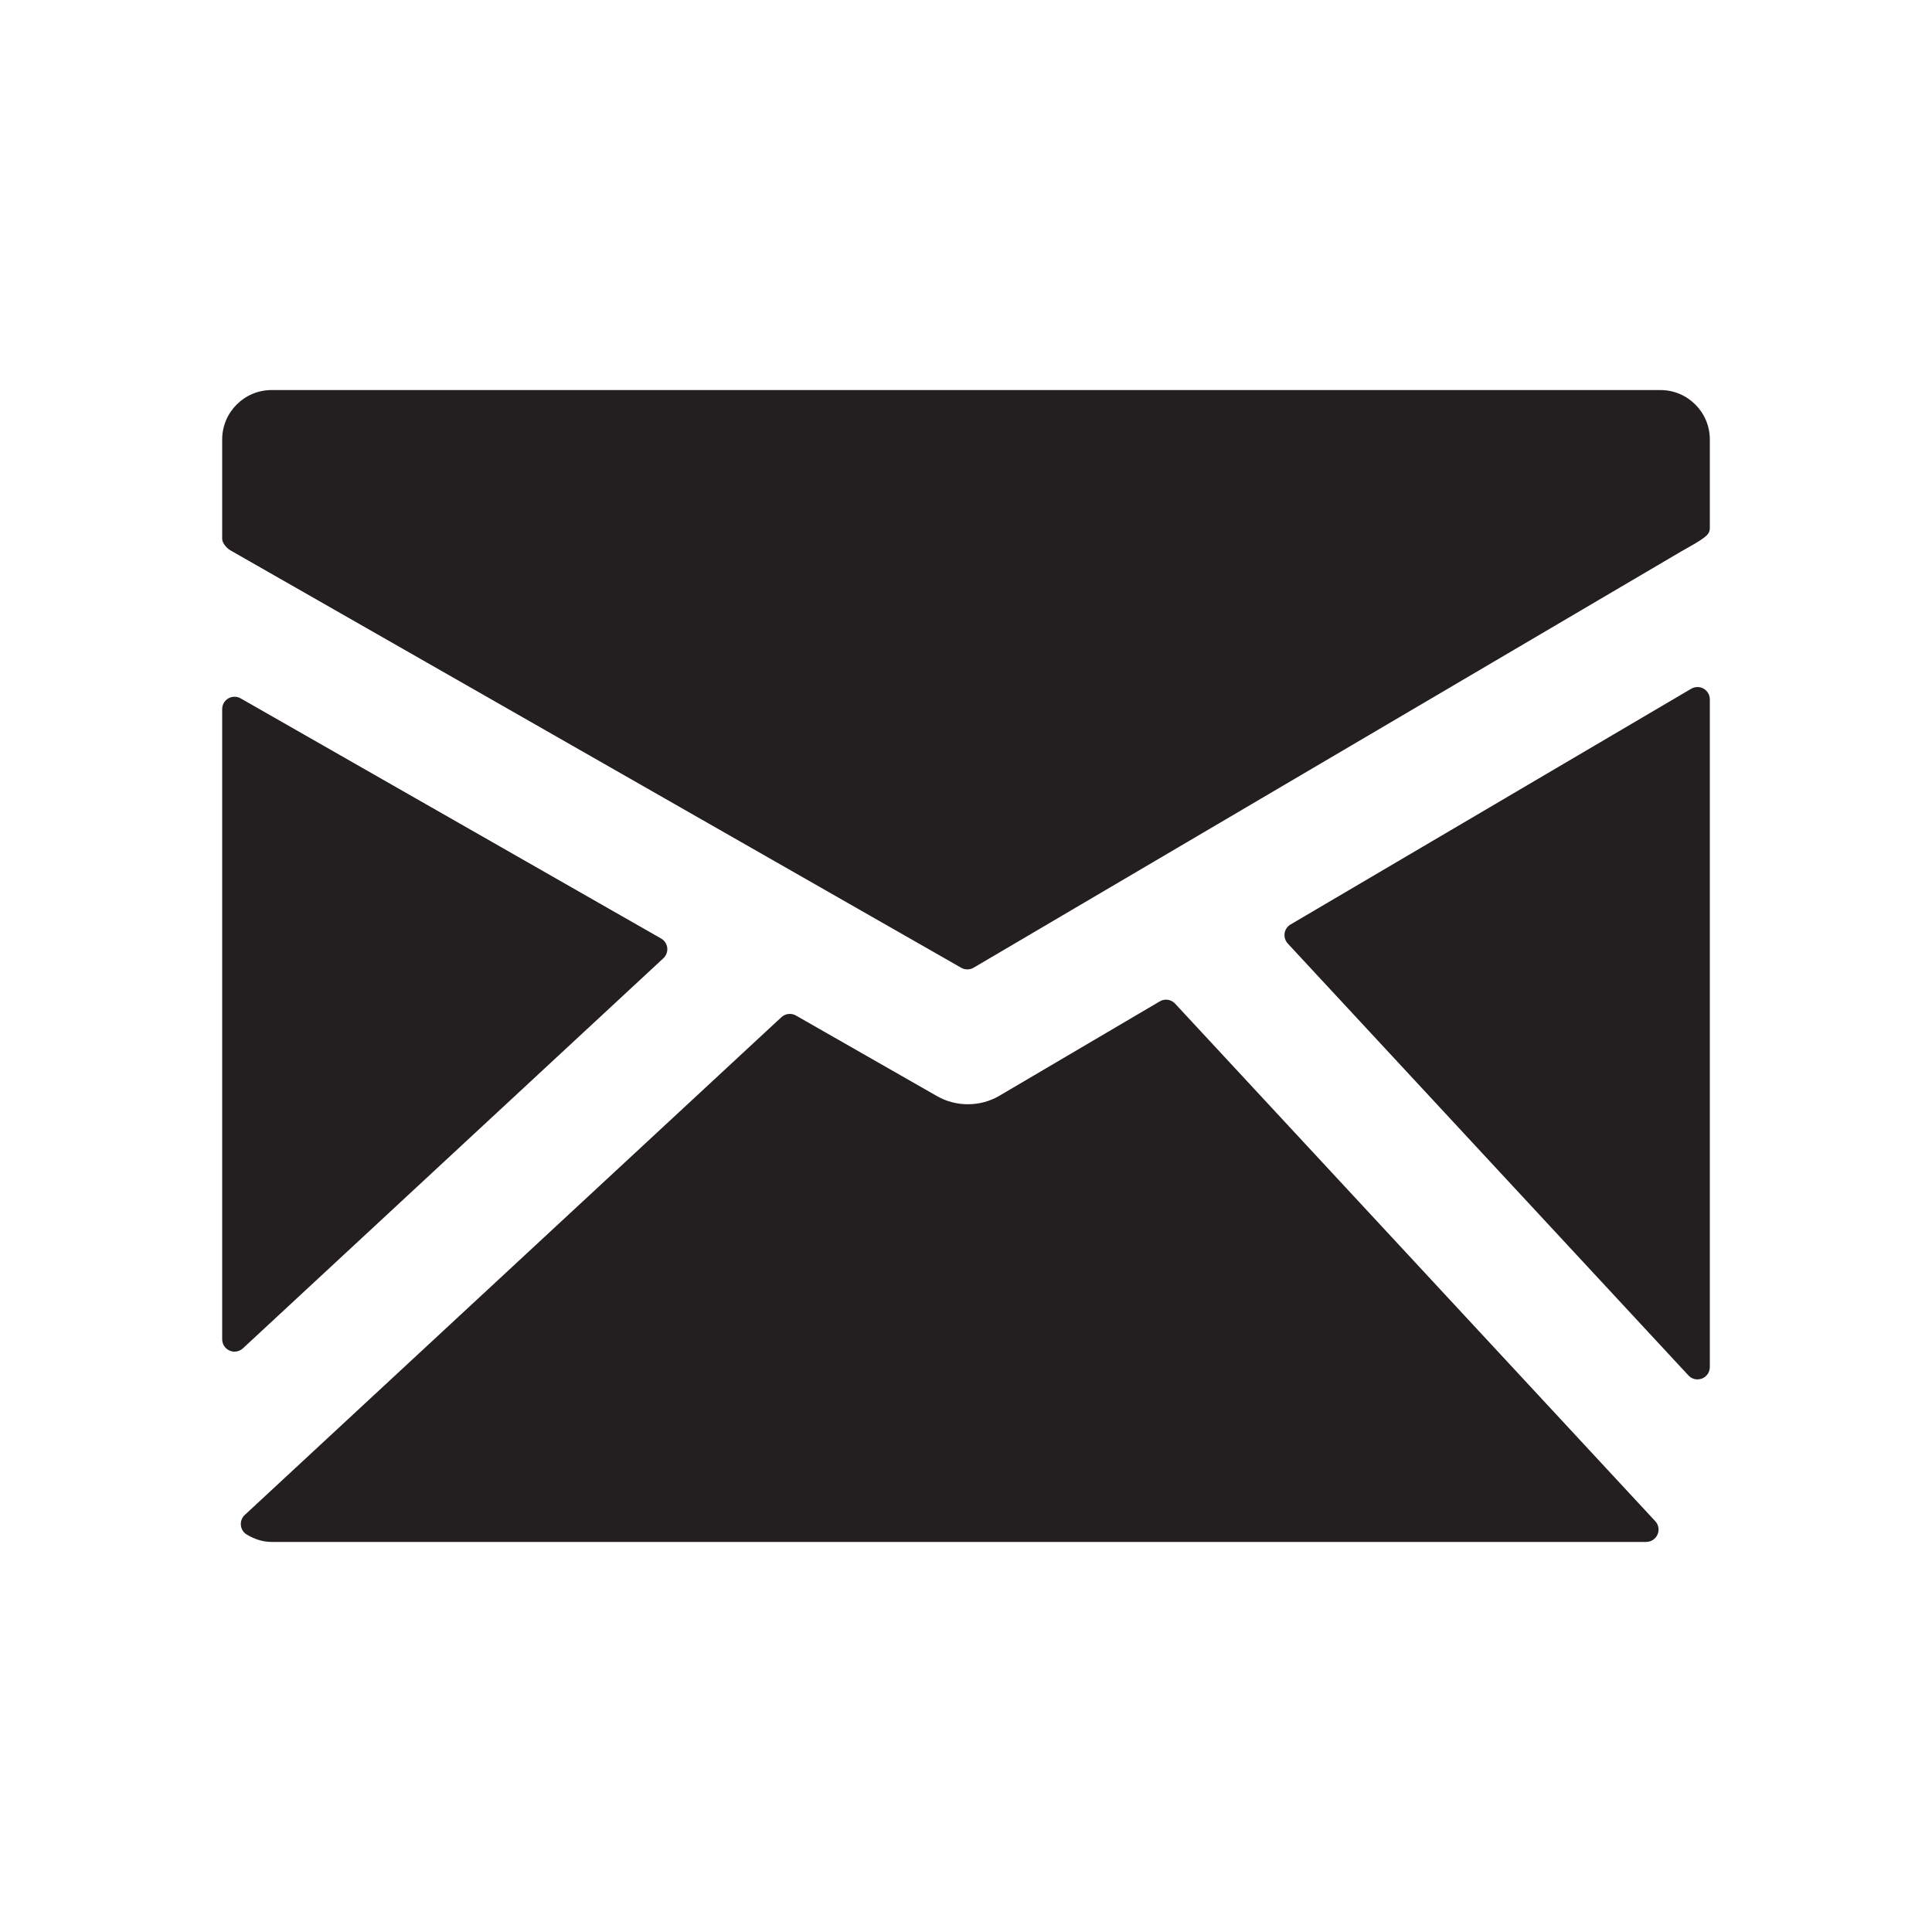 <svg xmlns="http://www.w3.org/2000/svg" height="100" viewBox="0 0 100 100" width="100"><g fill="#231f20"><path d="m85.944 20.189h-71.888c-1.41 0-2.556 1.147-2.556 2.557v5.144c0 .237.257.509.467.619l37.786 21.583c.098.057.208.083.318.083.112 0 .225-.029.324-.088l36.644-21.557c.206-.115.752-.419.957-.559.248-.169.504-.322.504-.625v-4.601c0-1.409-1.146-2.556-2.556-2.556z"></path><path d="m88.181 35.646c-.2-.116-.444-.111-.645.004l-20.737 12.201c-.166.096-.281.266-.309.458-.025.191.035.386.164.527l20.74 22.357c.123.133.291.204.467.204.079 0 .159-.015.234-.043.245-.097.405-.332.405-.596v-34.557c0-.23-.121-.441-.319-.555z"></path><path d="m60.823 51.948c-.204-.221-.532-.27-.791-.118l-8.312 4.891c-.976.574-2.226.579-3.208.021l-7.315-4.179c-.242-.137-.547-.104-.751.086l-27.778 25.766c-.148.138-.222.337-.2.538s.139.381.314.482c.432.254.849.375 1.273.375h71.153c.255 0 .485-.151.585-.385.102-.232.056-.503-.118-.689z"></path><path d="m34.334 49.601c.15-.137.225-.339.203-.54-.022-.202-.142-.381-.318-.483l-21.766-12.432c-.194-.112-.439-.11-.637.004-.196.114-.316.325-.316.552v32.62c0 .253.15.483.382.584.082.037.169.055.257.055.157 0 .314-.059.434-.171z"></path></g></svg>